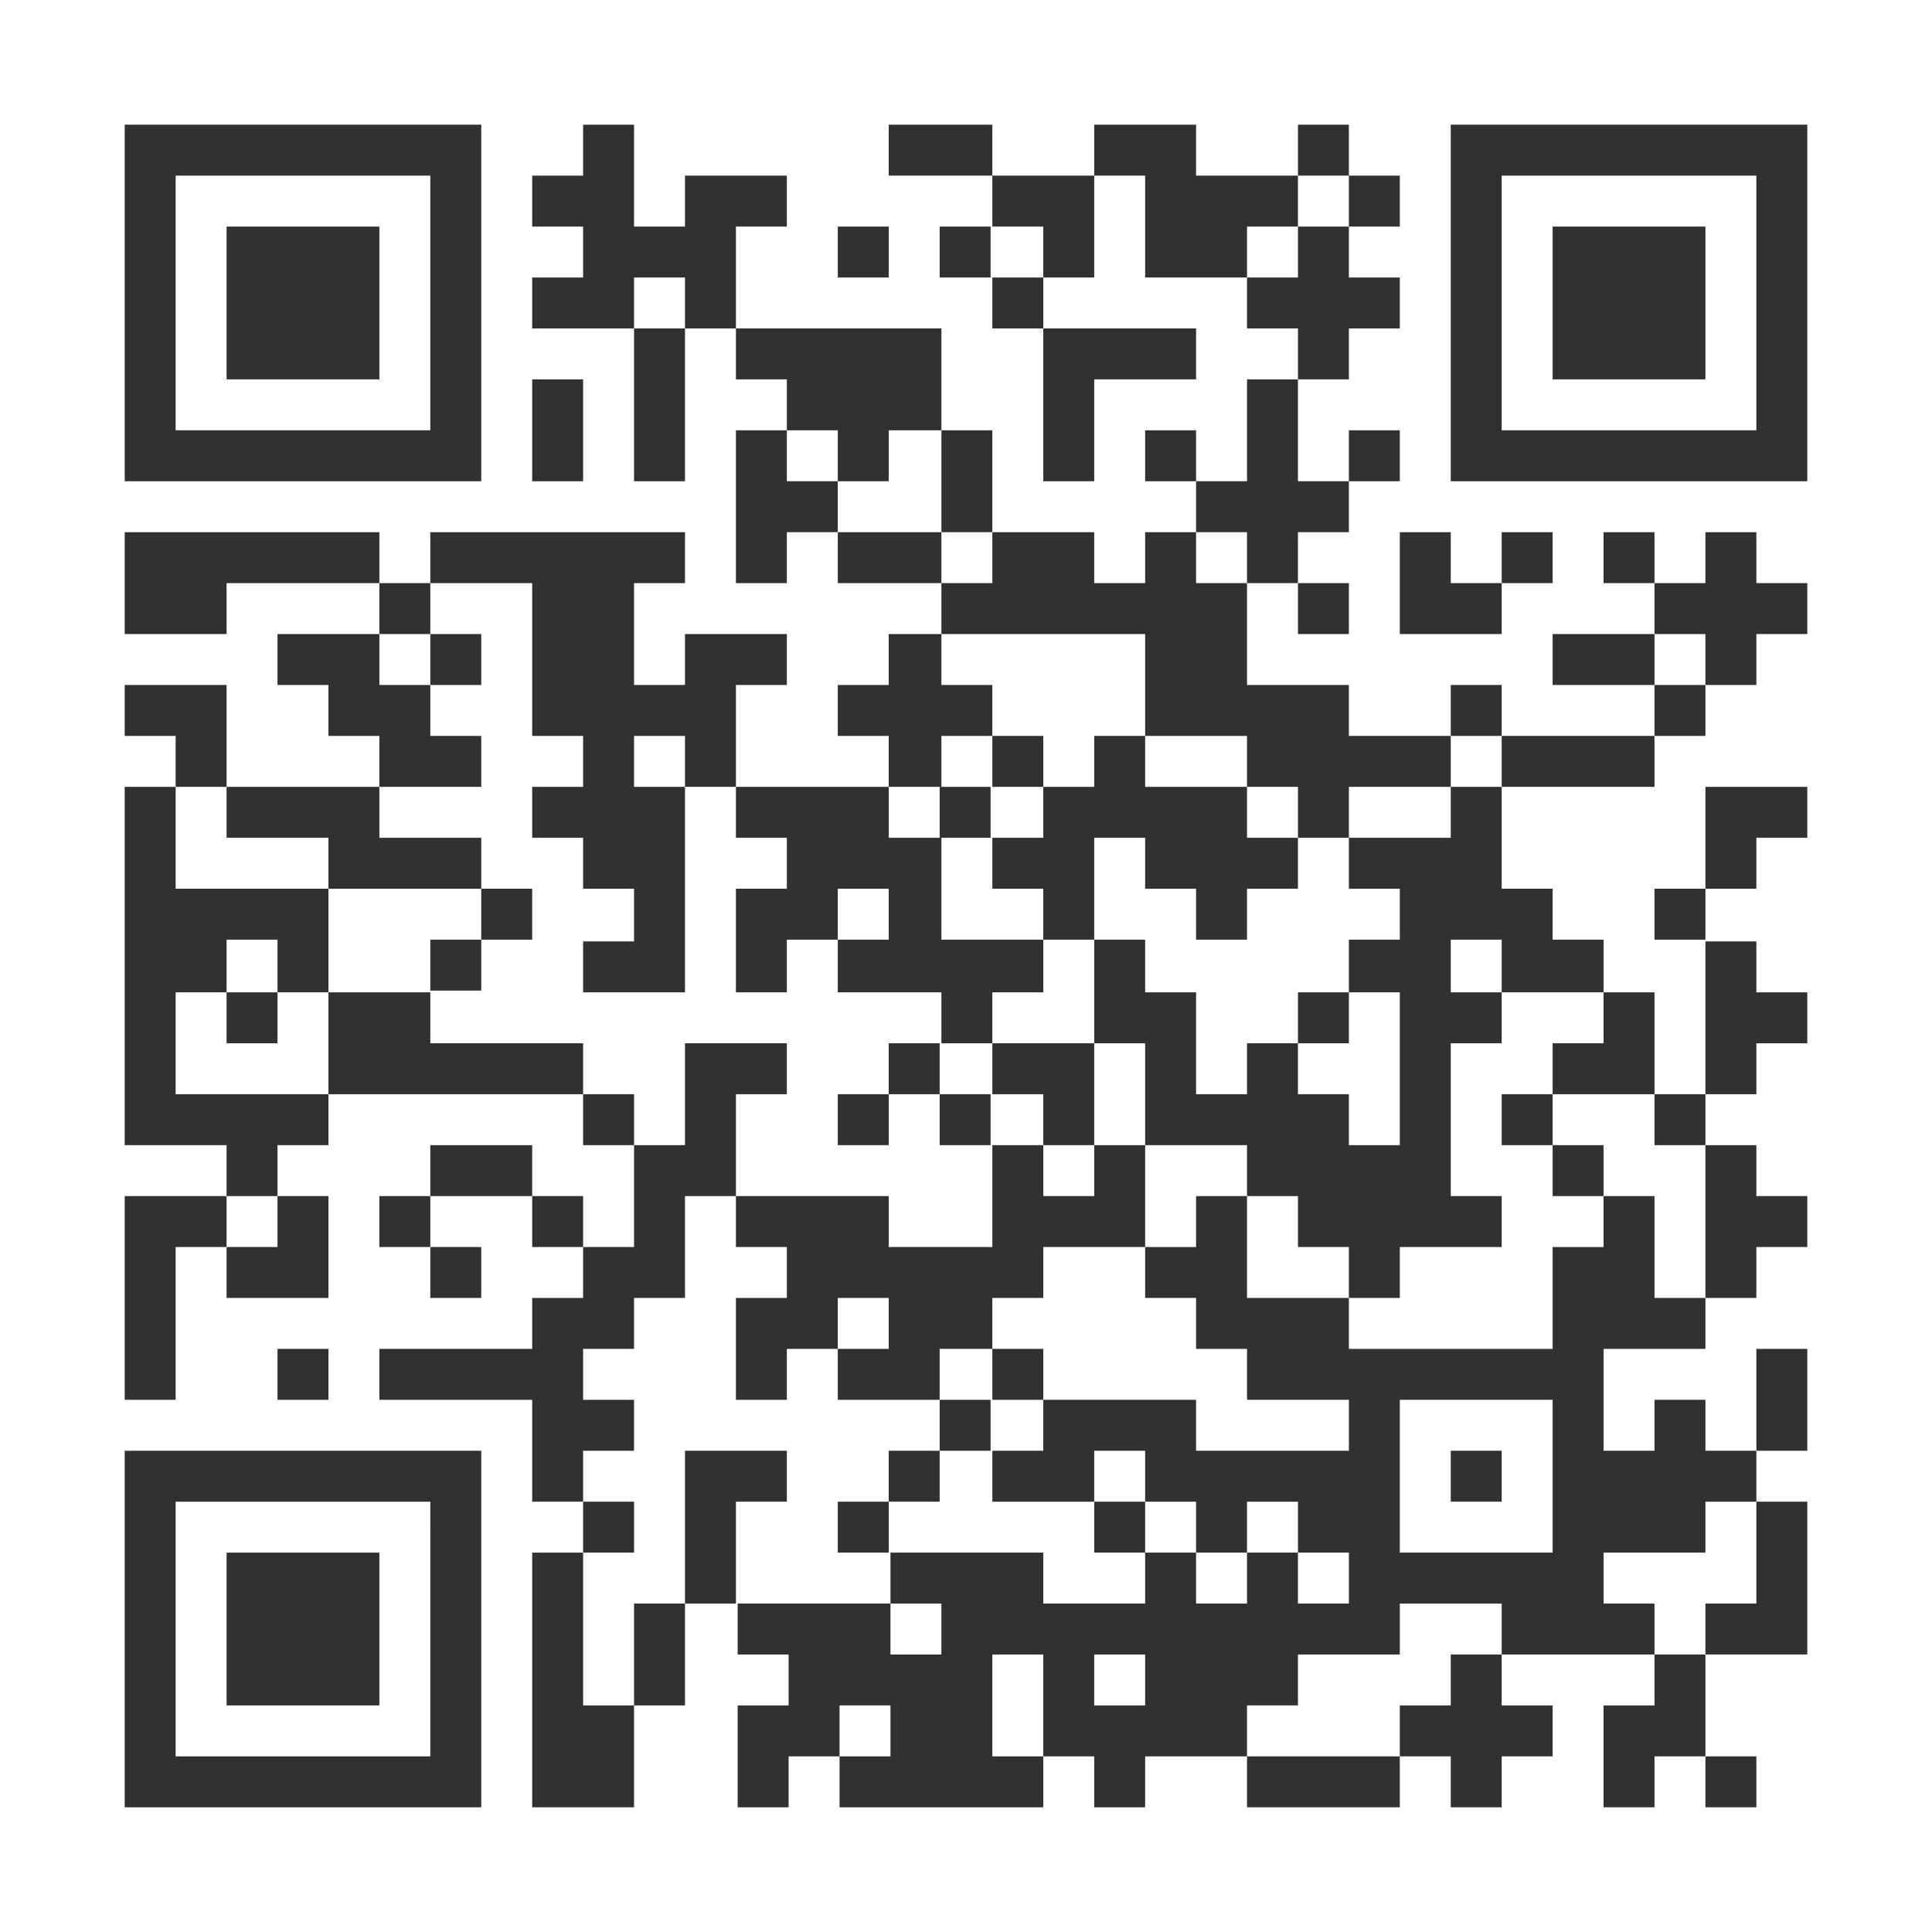 <?xml version="1.0" encoding="utf-8"?>
<!-- Generator: Adobe Illustrator 25.2.0, SVG Export Plug-In . SVG Version: 6.00 Build 0)  -->
<svg version="1.1" id="Layer_1" xmlns="http://www.w3.org/2000/svg" xmlns:xlink="http://www.w3.org/1999/xlink" x="0px" y="0px"
	 width="110px" height="110px" viewBox="0 0 110 110" style="enable-background:new 0 0 110 110;" xml:space="preserve">
<style type="text/css">
	.st0{fill:#FFFFFF;}
	.st1{fill:#323031;}
</style>
<g>
	<rect class="st0" width="110" height="110"/>
	<rect x="85.5" y="62.3" class="st1" width="2.9" height="2.9"/>
	<rect x="88.4" y="65.2" class="st1" width="2.9" height="2.9"/>
	<polygon class="st1" points="73.9,12.9 73.9,10 71,10 68.1,10 68.1,7.1 65.2,7.1 62.3,7.1 62.3,10 65.2,10 65.2,12.9 65.2,15.8 
		68.1,15.8 71,15.8 71,12.9 	"/>
	<rect x="76.8" y="24.5" class="st1" width="2.9" height="2.9"/>
	<rect x="82.6" y="39" class="st1" width="2.9" height="2.9"/>
	<polygon class="st1" points="76.8,18.7 79.7,18.7 79.7,15.8 76.8,15.8 76.8,12.9 73.9,12.9 73.9,15.8 71,15.8 71,18.7 73.9,18.7 
		73.9,21.6 76.8,21.6 	"/>
	<rect x="73.9" y="33.2" class="st1" width="2.9" height="2.9"/>
	<rect x="56.5" y="15.8" class="st1" width="2.9" height="2.9"/>
	<rect x="94.2" y="50.6" class="st1" width="2.9" height="2.9"/>
	<polygon class="st1" points="100,47.7 102.9,47.7 102.9,44.8 100,44.8 97.1,44.8 97.1,47.7 97.1,50.6 100,50.6 	"/>
	<rect x="15.8" y="76.8" class="st1" width="2.9" height="2.9"/>
	<polygon class="st1" points="100,59.4 102.9,59.4 102.9,56.5 100,56.5 100,53.6 97.1,53.6 97.1,56.5 97.1,59.4 97.1,62.3 100,62.3 
			"/>
	<path class="st1" d="M21.6,82.6h-2.9h-2.9h-2.9H10H7.1v2.9v2.9v2.9v2.9v2.9v2.9v2.9H10h2.9h2.9h2.9h2.9h2.9h2.9V100v-2.9v-2.9v-2.9
		v-2.9v-2.9v-2.9h-2.9H21.6z M24.5,88.4v2.9v2.9v2.9v2.9h-2.9h-2.9h-2.9h-2.9H10v-2.9v-2.9v-2.9v-2.9v-2.9h2.9h2.9h2.9h2.9h2.9V88.4
		z"/>
	<polygon class="st1" points="94.2,97.1 91.3,97.1 91.3,100 91.3,102.9 94.2,102.9 94.2,100 97.1,100 97.1,97.1 97.1,94.2 
		94.2,94.2 	"/>
	<polygon class="st1" points="102.9,79.7 102.9,76.8 100,76.8 100,79.7 100,82.6 102.9,82.6 	"/>
	<rect x="97.1" y="100" class="st1" width="2.9" height="2.9"/>
	<polygon class="st1" points="18.7,21.6 21.6,21.6 21.6,18.7 21.6,15.8 21.6,12.9 18.7,12.9 15.8,12.9 12.9,12.9 12.9,15.8 
		12.9,18.7 12.9,21.6 15.8,21.6 	"/>
	<polygon class="st1" points="79.7,30.3 79.7,33.2 79.7,36.1 82.6,36.1 85.5,36.1 85.5,33.2 82.6,33.2 82.6,30.3 	"/>
	<polygon class="st1" points="15.8,88.4 12.9,88.4 12.9,91.3 12.9,94.2 12.9,97.1 15.8,97.1 18.7,97.1 21.6,97.1 21.6,94.2 
		21.6,91.3 21.6,88.4 18.7,88.4 	"/>
	<rect x="47.7" y="12.9" class="st1" width="2.9" height="2.9"/>
	<rect x="85.5" y="30.3" class="st1" width="2.9" height="2.9"/>
	<path class="st1" d="M12.9,27.4h2.9h2.9h2.9h2.9h2.9v-2.9v-2.9v-2.9v-2.9v-2.9V10V7.1h-2.9h-2.9h-2.9h-2.9h-2.9H10H7.1V10v2.9v2.9
		v2.9v2.9v2.9v2.9H10H12.9z M10,21.6v-2.9v-2.9v-2.9V10h2.9h2.9h2.9h2.9h2.9v2.9v2.9v2.9v2.9v2.9h-2.9h-2.9h-2.9h-2.9H10V21.6z"/>
	<rect x="24.5" y="71" class="st1" width="2.9" height="2.9"/>
	<rect x="76.8" y="10" class="st1" width="2.9" height="2.9"/>
	<polygon class="st1" points="33.2,24.5 33.2,21.6 30.3,21.6 30.3,24.5 30.3,27.4 33.2,27.4 	"/>
	<polygon class="st1" points="59.4,24.5 59.4,27.4 62.3,27.4 62.3,24.5 62.3,21.6 65.2,21.6 68.1,21.6 68.1,18.7 65.2,18.7 
		62.3,18.7 59.4,18.7 59.4,21.6 	"/>
	<rect x="53.5" y="12.9" class="st1" width="2.9" height="2.9"/>
	<rect x="65.2" y="24.5" class="st1" width="2.9" height="2.9"/>
	<polygon class="st1" points="41.9,12.9 44.8,12.9 44.8,10 41.9,10 39,10 39,12.9 36.1,12.9 36.1,10 36.1,7.1 33.2,7.1 33.2,10 
		30.3,10 30.3,12.9 33.2,12.9 33.2,15.8 30.3,15.8 30.3,18.7 33.2,18.7 36.1,18.7 36.1,15.8 39,15.8 39,18.7 41.9,18.7 41.9,15.8 	
		"/>
	<rect x="73.9" y="7.1" class="st1" width="2.9" height="2.9"/>
	<polygon class="st1" points="56.5,10 56.5,12.9 59.4,12.9 59.4,15.8 62.3,15.8 62.3,12.9 62.3,10 59.4,10 	"/>
	<rect x="21.6" y="68.1" class="st1" width="2.9" height="2.9"/>
	<polygon class="st1" points="53.6,7.1 50.6,7.1 50.6,10 53.6,10 56.5,10 56.5,7.1 	"/>
	<polygon class="st1" points="10,68.1 7.1,68.1 7.1,71 7.1,73.9 7.1,76.8 7.1,79.7 10,79.7 10,76.8 10,73.9 10,71 12.9,71 
		12.9,68.1 	"/>
	<polygon class="st1" points="36.1,21.6 36.1,24.5 36.1,27.4 39,27.4 39,24.5 39,21.6 39,18.7 36.1,18.7 	"/>
	<polygon class="st1" points="27.4,65.2 24.5,65.2 24.5,68.1 27.4,68.1 30.3,68.1 30.3,65.2 	"/>
	<rect x="30.3" y="68.1" class="st1" width="2.9" height="2.9"/>
	<polygon class="st1" points="12.9,71 12.9,73.9 15.8,73.9 18.7,73.9 18.7,71 18.7,68.1 15.8,68.1 15.8,71 	"/>
	<polygon class="st1" points="18.7,30.3 15.8,30.3 12.9,30.3 10,30.3 7.1,30.3 7.1,33.2 7.1,36.1 10,36.1 12.9,36.1 12.9,33.2 
		15.8,33.2 18.7,33.2 21.6,33.2 21.6,30.3 	"/>
	<polygon class="st1" points="12.9,41.9 12.9,39 10,39 7.1,39 7.1,41.9 10,41.9 10,44.8 12.9,44.8 	"/>
	<rect x="33.2" y="85.5" class="st1" width="2.9" height="2.9"/>
	<polygon class="st1" points="41.9,85.5 44.8,85.5 44.8,82.6 41.9,82.6 39,82.6 39,85.5 39,88.4 39,91.3 41.9,91.3 41.9,88.4 	"/>
	<polygon class="st1" points="36.1,94.2 36.1,97.1 39,97.1 39,94.2 39,91.3 36.1,91.3 	"/>
	<rect x="82.6" y="82.6" class="st1" width="2.9" height="2.9"/>
	<polygon class="st1" points="33.2,94.2 33.2,91.3 33.2,88.4 30.3,88.4 30.3,91.3 30.3,94.2 30.3,97.1 30.3,100 30.3,102.9 
		33.2,102.9 36.1,102.9 36.1,100 36.1,97.1 33.2,97.1 	"/>
	<rect x="47.7" y="85.5" class="st1" width="2.9" height="2.9"/>
	<polygon class="st1" points="100,91.3 97.1,91.3 97.1,94.2 100,94.2 102.9,94.2 102.9,91.3 102.9,88.4 102.9,85.5 100,85.5 
		100,88.4 	"/>
	<polygon class="st1" points="73.9,100 71,100 71,102.9 73.9,102.9 76.8,102.9 79.7,102.9 79.7,100 76.8,100 	"/>
	<polygon class="st1" points="15.8,47.7 18.7,47.7 18.7,50.6 21.6,50.6 24.5,50.6 27.4,50.6 27.4,47.7 24.5,47.7 21.6,47.7 
		21.6,44.8 18.7,44.8 15.8,44.8 12.9,44.8 12.9,47.7 	"/>
	<rect x="24.5" y="53.5" class="st1" width="2.9" height="2.9"/>
	<polygon class="st1" points="12.9,62.3 10,62.3 10,59.4 10,56.5 12.9,56.5 12.9,53.5 15.8,53.5 15.8,56.5 18.7,56.5 18.7,53.5 
		18.7,50.6 15.8,50.6 12.9,50.6 10,50.6 10,47.7 10,44.8 7.1,44.8 7.1,47.7 7.1,50.6 7.1,53.5 7.1,56.5 7.1,59.4 7.1,62.3 7.1,65.2 
		10,65.2 12.9,65.2 12.9,68.1 15.8,68.1 15.8,65.2 18.7,65.2 18.7,62.3 15.8,62.3 	"/>
	<polygon class="st1" points="30.3,59.4 27.4,59.4 24.5,59.4 24.5,56.5 21.6,56.5 18.7,56.5 18.7,59.4 18.7,62.3 21.6,62.3 
		24.5,62.3 27.4,62.3 30.3,62.3 33.2,62.3 33.2,59.4 	"/>
	<rect x="33.2" y="62.3" class="st1" width="2.9" height="2.9"/>
	<rect x="12.9" y="56.5" class="st1" width="2.9" height="2.9"/>
	<polygon class="st1" points="36.1,82.6 36.1,79.7 33.2,79.7 33.2,76.8 36.1,76.8 36.1,73.9 39,73.9 39,71 39,68.1 41.9,68.1 
		41.9,65.2 41.9,62.3 44.8,62.3 44.8,59.4 41.9,59.4 39,59.4 39,62.3 39,65.2 36.1,65.2 36.1,68.1 36.1,71 33.2,71 33.2,73.9 
		30.3,73.9 30.3,76.8 27.4,76.8 24.5,76.8 21.6,76.8 21.6,79.7 24.5,79.7 27.4,79.7 30.3,79.7 30.3,82.6 30.3,85.5 33.2,85.5 
		33.2,82.6 	"/>
	<path class="st1" d="M94.2,71v-2.9h-2.9V71h-2.9v2.9v2.9h-2.9h-2.9h-2.9h-2.9v-2.9h-2.9H71V71v-2.9h-2.9V71h-2.9v2.9h2.9v2.9H71
		v2.9h2.9h2.9v2.9h-2.9H71h-2.9v-2.9h-2.9h-2.9h-2.9v2.9h-2.9v2.9h2.9h2.9v-2.9h2.9v2.9h2.9v2.9H71v-2.9h2.9v2.9h2.9v2.9h-2.9v-2.9
		H71v2.9h-2.9v-2.9h-2.9v2.9h-2.9h-2.9v-2.9h-2.9h-2.9h-2.9v2.9h2.9v2.9h-2.9v-2.9h-2.9h-2.9h-2.9v2.9h2.9v2.9h-2.9v2.9v2.9h2.9V100
		h2.9v-2.9h2.9v2.9h-2.9v2.9h2.9h2.9h2.9h2.9V100h-2.9v-2.9v-2.9h2.9v2.9v2.9h2.9v2.9h2.9V100h2.9H71v-2.9h2.9v-2.9h2.9h2.9v-2.9
		h2.9h2.9v2.9h2.9h2.9h2.9v-2.9h-2.9v-2.9h2.9h2.9v-2.9h2.9v-2.9h-2.9v-2.9h-2.9v2.9h-2.9v-2.9v-2.9h2.9h2.9v-2.9h-2.9V71z
		 M62.3,94.2h2.9v2.9h-2.9V94.2z M88.4,82.6v2.9v2.9h-2.9h-2.9h-2.9v-2.9v-2.9v-2.9h2.9h2.9h2.9V82.6z"/>
	<rect x="91.3" y="30.3" class="st1" width="2.9" height="2.9"/>
	<polygon class="st1" points="91.3,36.1 88.4,36.1 88.4,39 91.3,39 94.2,39 94.2,36.1 	"/>
	<path class="st1" d="M100,7.1h-2.9h-2.9h-2.9h-2.9h-2.9h-2.9V10v2.9v2.9v2.9v2.9v2.9v2.9h2.9h2.9h2.9h2.9h2.9h2.9h2.9v-2.9v-2.9
		v-2.9v-2.9v-2.9V10V7.1H100z M100,12.9v2.9v2.9v2.9v2.9h-2.9h-2.9h-2.9h-2.9h-2.9v-2.9v-2.9v-2.9v-2.9V10h2.9h2.9h2.9h2.9h2.9V12.9
		z"/>
	<polygon class="st1" points="91.3,12.9 88.4,12.9 88.4,15.8 88.4,18.7 88.4,21.6 91.3,21.6 94.2,21.6 97.1,21.6 97.1,18.7 
		97.1,15.8 97.1,12.9 94.2,12.9 	"/>
	<rect x="94.2" y="39" class="st1" width="2.9" height="2.9"/>
	<polygon class="st1" points="100,30.3 97.1,30.3 97.1,33.2 94.2,33.2 94.2,36.1 97.1,36.1 97.1,39 100,39 100,36.1 102.9,36.1 
		102.9,33.2 100,33.2 	"/>
	<rect x="94.2" y="62.3" class="st1" width="2.9" height="2.9"/>
	<polygon class="st1" points="97.1,71 97.1,73.9 100,73.9 100,71 102.9,71 102.9,68.1 100,68.1 100,65.2 97.1,65.2 97.1,68.1 	"/>
	<polygon class="st1" points="88.4,59.4 88.4,62.3 91.3,62.3 94.2,62.3 94.2,59.4 94.2,56.5 91.3,56.5 91.3,59.4 	"/>
	<polygon class="st1" points="88.4,41.9 85.5,41.9 85.5,44.8 88.4,44.8 91.3,44.8 94.2,44.8 94.2,41.9 91.3,41.9 	"/>
	<polygon class="st1" points="82.6,47.7 79.7,47.7 76.8,47.7 76.8,50.6 79.7,50.6 79.7,53.5 76.8,53.5 76.8,56.5 79.7,56.5 
		79.7,59.4 79.7,62.3 79.7,65.2 76.8,65.2 76.8,62.3 73.9,62.3 73.9,59.4 71,59.4 71,62.3 68.1,62.3 68.1,59.4 68.1,56.5 65.2,56.5 
		65.2,53.5 62.3,53.5 62.3,56.5 62.3,59.4 65.2,59.4 65.2,62.3 65.2,65.2 68.1,65.2 71,65.2 71,68.1 73.9,68.1 73.9,71 76.8,71 
		76.8,73.9 79.7,73.9 79.7,71 82.6,71 85.5,71 85.5,68.1 82.6,68.1 82.6,65.2 82.6,62.3 82.6,59.4 85.5,59.4 85.5,56.5 82.6,56.5 
		82.6,53.5 85.5,53.5 85.5,56.5 88.4,56.5 91.3,56.5 91.3,53.5 88.4,53.5 88.4,50.6 85.5,50.6 85.5,47.7 85.5,44.8 82.6,44.8 	"/>
	<polygon class="st1" points="82.6,97.1 79.7,97.1 79.7,100 82.6,100 82.6,102.9 85.5,102.9 85.5,100 88.4,100 88.4,97.1 85.5,97.1 
		85.5,94.2 82.6,94.2 	"/>
	<polygon class="st1" points="56.5,59.4 56.5,62.3 59.4,62.3 59.4,65.2 62.3,65.2 62.3,62.3 62.3,59.4 59.4,59.4 	"/>
	<rect x="56.5" y="41.9" class="st1" width="2.9" height="2.9"/>
	<polygon class="st1" points="62.3,68.1 59.4,68.1 59.4,65.2 56.5,65.2 56.5,68.1 56.5,71 53.5,71 50.6,71 50.6,68.1 47.7,68.1 
		44.8,68.1 41.9,68.1 41.9,71 44.8,71 44.8,73.9 41.9,73.9 41.9,76.8 41.9,79.7 44.8,79.7 44.8,76.8 47.7,76.8 47.7,73.9 50.6,73.9 
		50.6,76.8 47.7,76.8 47.7,79.7 50.6,79.7 53.5,79.7 53.5,76.8 56.5,76.8 56.5,73.9 59.4,73.9 59.4,71 62.3,71 65.2,71 65.2,68.1 
		65.2,65.2 62.3,65.2 	"/>
	<polygon class="st1" points="62.3,47.7 65.2,47.7 65.2,50.6 68.1,50.6 68.1,53.5 71,53.5 71,50.6 73.9,50.6 73.9,47.7 71,47.7 
		71,44.8 68.1,44.8 65.2,44.8 65.2,41.9 62.3,41.9 62.3,44.8 59.4,44.8 59.4,47.7 56.5,47.7 56.5,50.6 59.4,50.6 59.4,53.5 
		62.3,53.5 62.3,50.6 	"/>
	<rect x="73.9" y="56.5" class="st1" width="2.9" height="2.9"/>
	<rect x="56.5" y="76.8" class="st1" width="2.9" height="2.9"/>
	<rect x="27.4" y="50.6" class="st1" width="2.9" height="2.9"/>
	<rect x="47.7" y="62.3" class="st1" width="2.9" height="2.9"/>
	<rect x="53.5" y="79.7" class="st1" width="2.9" height="2.9"/>
	<rect x="50.6" y="82.6" class="st1" width="2.9" height="2.9"/>
	<rect x="62.3" y="85.5" class="st1" width="2.9" height="2.9"/>
	<rect x="53.5" y="62.3" class="st1" width="2.9" height="2.9"/>
	<rect x="50.6" y="59.4" class="st1" width="2.9" height="2.9"/>
	<rect x="53.5" y="44.8" class="st1" width="2.9" height="2.9"/>
	<rect x="21.6" y="33.2" class="st1" width="2.9" height="2.9"/>
	<polygon class="st1" points="53.6,41.9 56.5,41.9 56.5,39 53.6,39 53.6,36.1 50.6,36.1 50.6,39 47.7,39 47.7,41.9 50.6,41.9 
		50.6,44.8 53.6,44.8 	"/>
	<polygon class="st1" points="44.8,47.7 44.8,50.6 41.9,50.6 41.9,53.5 41.9,56.5 44.8,56.5 44.8,53.5 47.7,53.5 47.7,50.6 
		50.6,50.6 50.6,53.5 47.7,53.5 47.7,56.5 50.6,56.5 53.6,56.5 53.6,59.4 56.5,59.4 56.5,56.5 59.4,56.5 59.4,53.5 56.5,53.5 
		53.6,53.5 53.6,50.6 53.6,47.7 50.6,47.7 50.6,44.8 47.7,44.8 44.8,44.8 41.9,44.8 41.9,47.7 	"/>
	<polygon class="st1" points="30.3,33.2 30.3,36.1 30.3,39 30.3,41.9 33.2,41.9 33.2,44.8 30.3,44.8 30.3,47.7 33.2,47.7 33.2,50.6 
		36.1,50.6 36.1,53.6 33.2,53.6 33.2,56.5 36.1,56.5 39,56.5 39,53.6 39,50.6 39,47.7 39,44.8 36.1,44.8 36.1,41.9 39,41.9 39,44.8 
		41.9,44.8 41.9,41.9 41.9,39 44.8,39 44.8,36.1 41.9,36.1 39,36.1 39,39 36.1,39 36.1,36.1 36.1,33.2 39,33.2 39,30.3 36.1,30.3 
		33.2,30.3 30.3,30.3 27.4,30.3 24.5,30.3 24.5,33.2 27.4,33.2 	"/>
	<rect x="24.5" y="36.1" class="st1" width="2.9" height="2.9"/>
	<polygon class="st1" points="27.4,44.8 27.4,41.9 24.5,41.9 24.5,39 21.6,39 21.6,36.1 18.7,36.1 15.8,36.1 15.8,39 18.7,39 
		18.7,41.9 21.6,41.9 21.6,44.8 24.5,44.8 	"/>
	<polygon class="st1" points="50.6,30.3 47.7,30.3 47.7,33.2 50.6,33.2 53.6,33.2 53.6,30.3 	"/>
	<polygon class="st1" points="53.6,30.3 56.5,30.3 56.5,27.4 56.5,24.5 53.6,24.5 53.6,27.4 	"/>
	<polygon class="st1" points="47.7,27.4 50.6,27.4 50.6,24.5 53.6,24.5 53.6,21.6 53.6,18.7 50.6,18.7 47.7,18.7 44.8,18.7 
		41.9,18.7 41.9,21.6 44.8,21.6 44.8,24.5 47.7,24.5 	"/>
	<polygon class="st1" points="59.4,36.1 62.3,36.1 65.2,36.1 65.2,39 65.2,41.9 68.1,41.9 71,41.9 71,44.8 73.9,44.8 73.9,47.7 
		76.8,47.7 76.8,44.8 79.7,44.8 82.6,44.8 82.6,41.9 79.7,41.9 76.8,41.9 76.8,39 73.9,39 71,39 71,36.1 71,33.2 68.1,33.2 
		68.1,30.3 65.2,30.3 65.2,33.2 62.3,33.2 62.3,30.3 59.4,30.3 56.5,30.3 56.5,33.2 53.6,33.2 53.6,36.1 56.5,36.1 	"/>
	<polygon class="st1" points="44.8,27.4 44.8,24.5 41.9,24.5 41.9,27.4 41.9,30.3 41.9,33.2 44.8,33.2 44.8,30.3 47.7,30.3 
		47.7,27.4 	"/>
	<polygon class="st1" points="71,33.2 73.9,33.2 73.9,30.3 76.8,30.3 76.8,27.4 73.9,27.4 73.9,24.5 73.9,21.6 71,21.6 71,24.5 
		71,27.4 68.1,27.4 68.1,30.3 71,30.3 	"/>
</g>
</svg>
